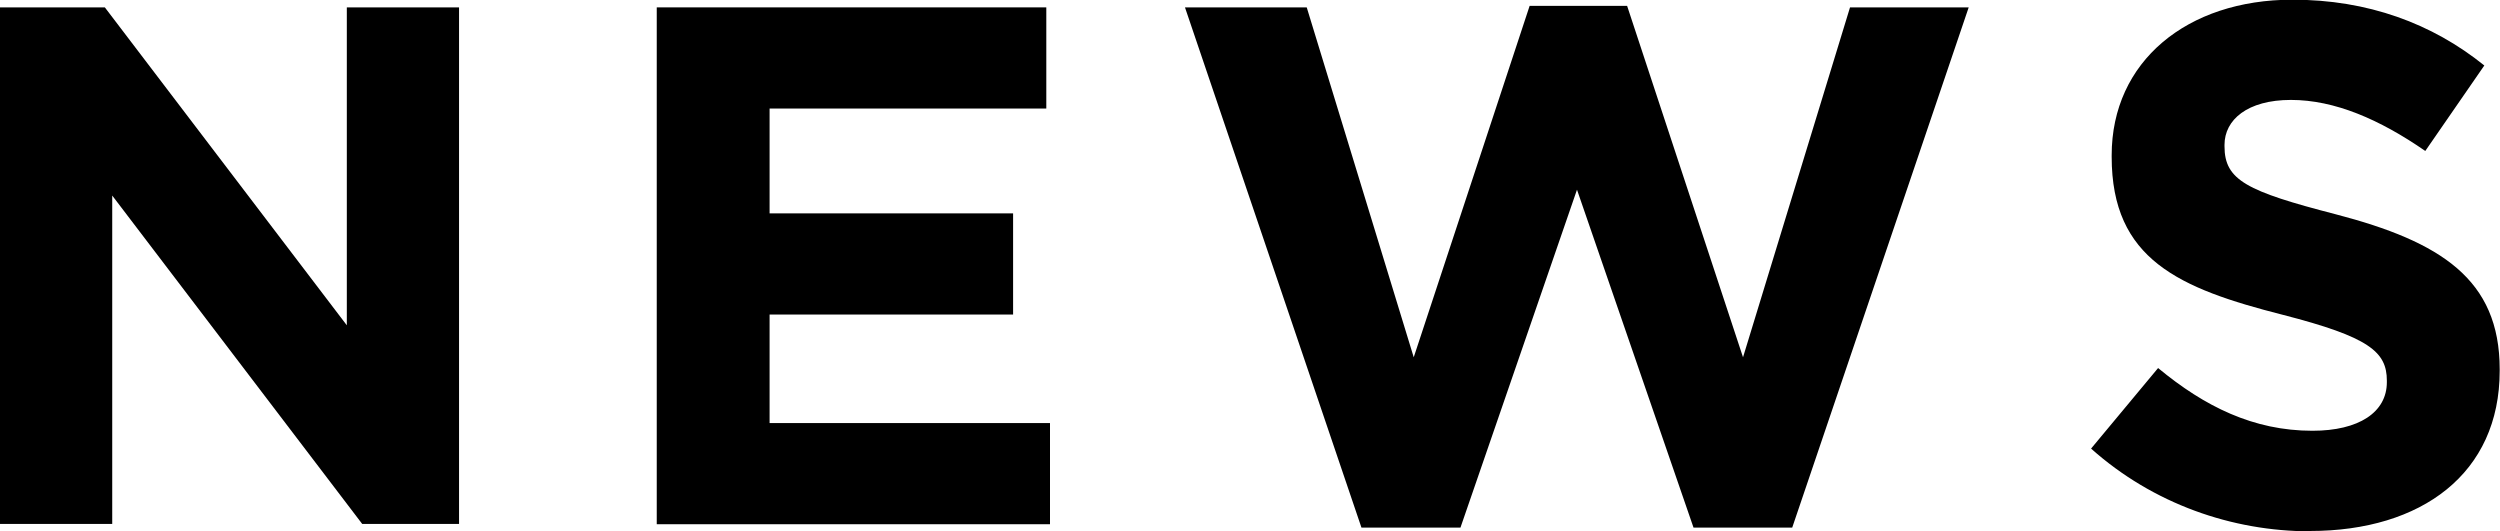 <?xml version="1.0" encoding="UTF-8"?><svg id="_レイヤー_2" xmlns="http://www.w3.org/2000/svg" viewBox="0 0 81.31 17.28"><g id="_内容"><g><path d="m11.78,17.04L3.65,6.36v10.68H0V.24h3.41l7.87,10.34V.24h3.65v16.8h-3.14Z"/><path d="m21.36,17.04V.24h12.67v3.29h-9v3.41h7.92v3.29h-7.92v3.53h9.12v3.29h-12.79Z"/><path d="m58.3,17.16h-3.22l-3.79-10.99-3.79,10.99h-3.22L38.54.24h3.96l3.48,11.38L49.75.19h3.17l3.77,11.43L60.17.24h3.86l-5.74,16.92Z"/><path d="m75.14,17.28c-2.54,0-5.11-.89-7.13-2.69l2.18-2.62c1.51,1.25,3.1,2.04,5.02,2.04,1.51,0,2.42-.6,2.42-1.58v-.05c0-.94-.58-1.42-3.38-2.14-3.38-.86-5.57-1.8-5.57-5.14v-.05c0-3.05,2.45-5.06,5.88-5.06,2.45,0,4.54.77,6.24,2.14l-1.92,2.78c-1.49-1.03-2.95-1.66-4.37-1.66s-2.16.65-2.16,1.46v.05c0,1.1.72,1.46,3.62,2.21,3.41.89,5.33,2.11,5.33,5.04v.05c0,3.34-2.54,5.21-6.17,5.21Z"/></g></g></svg>